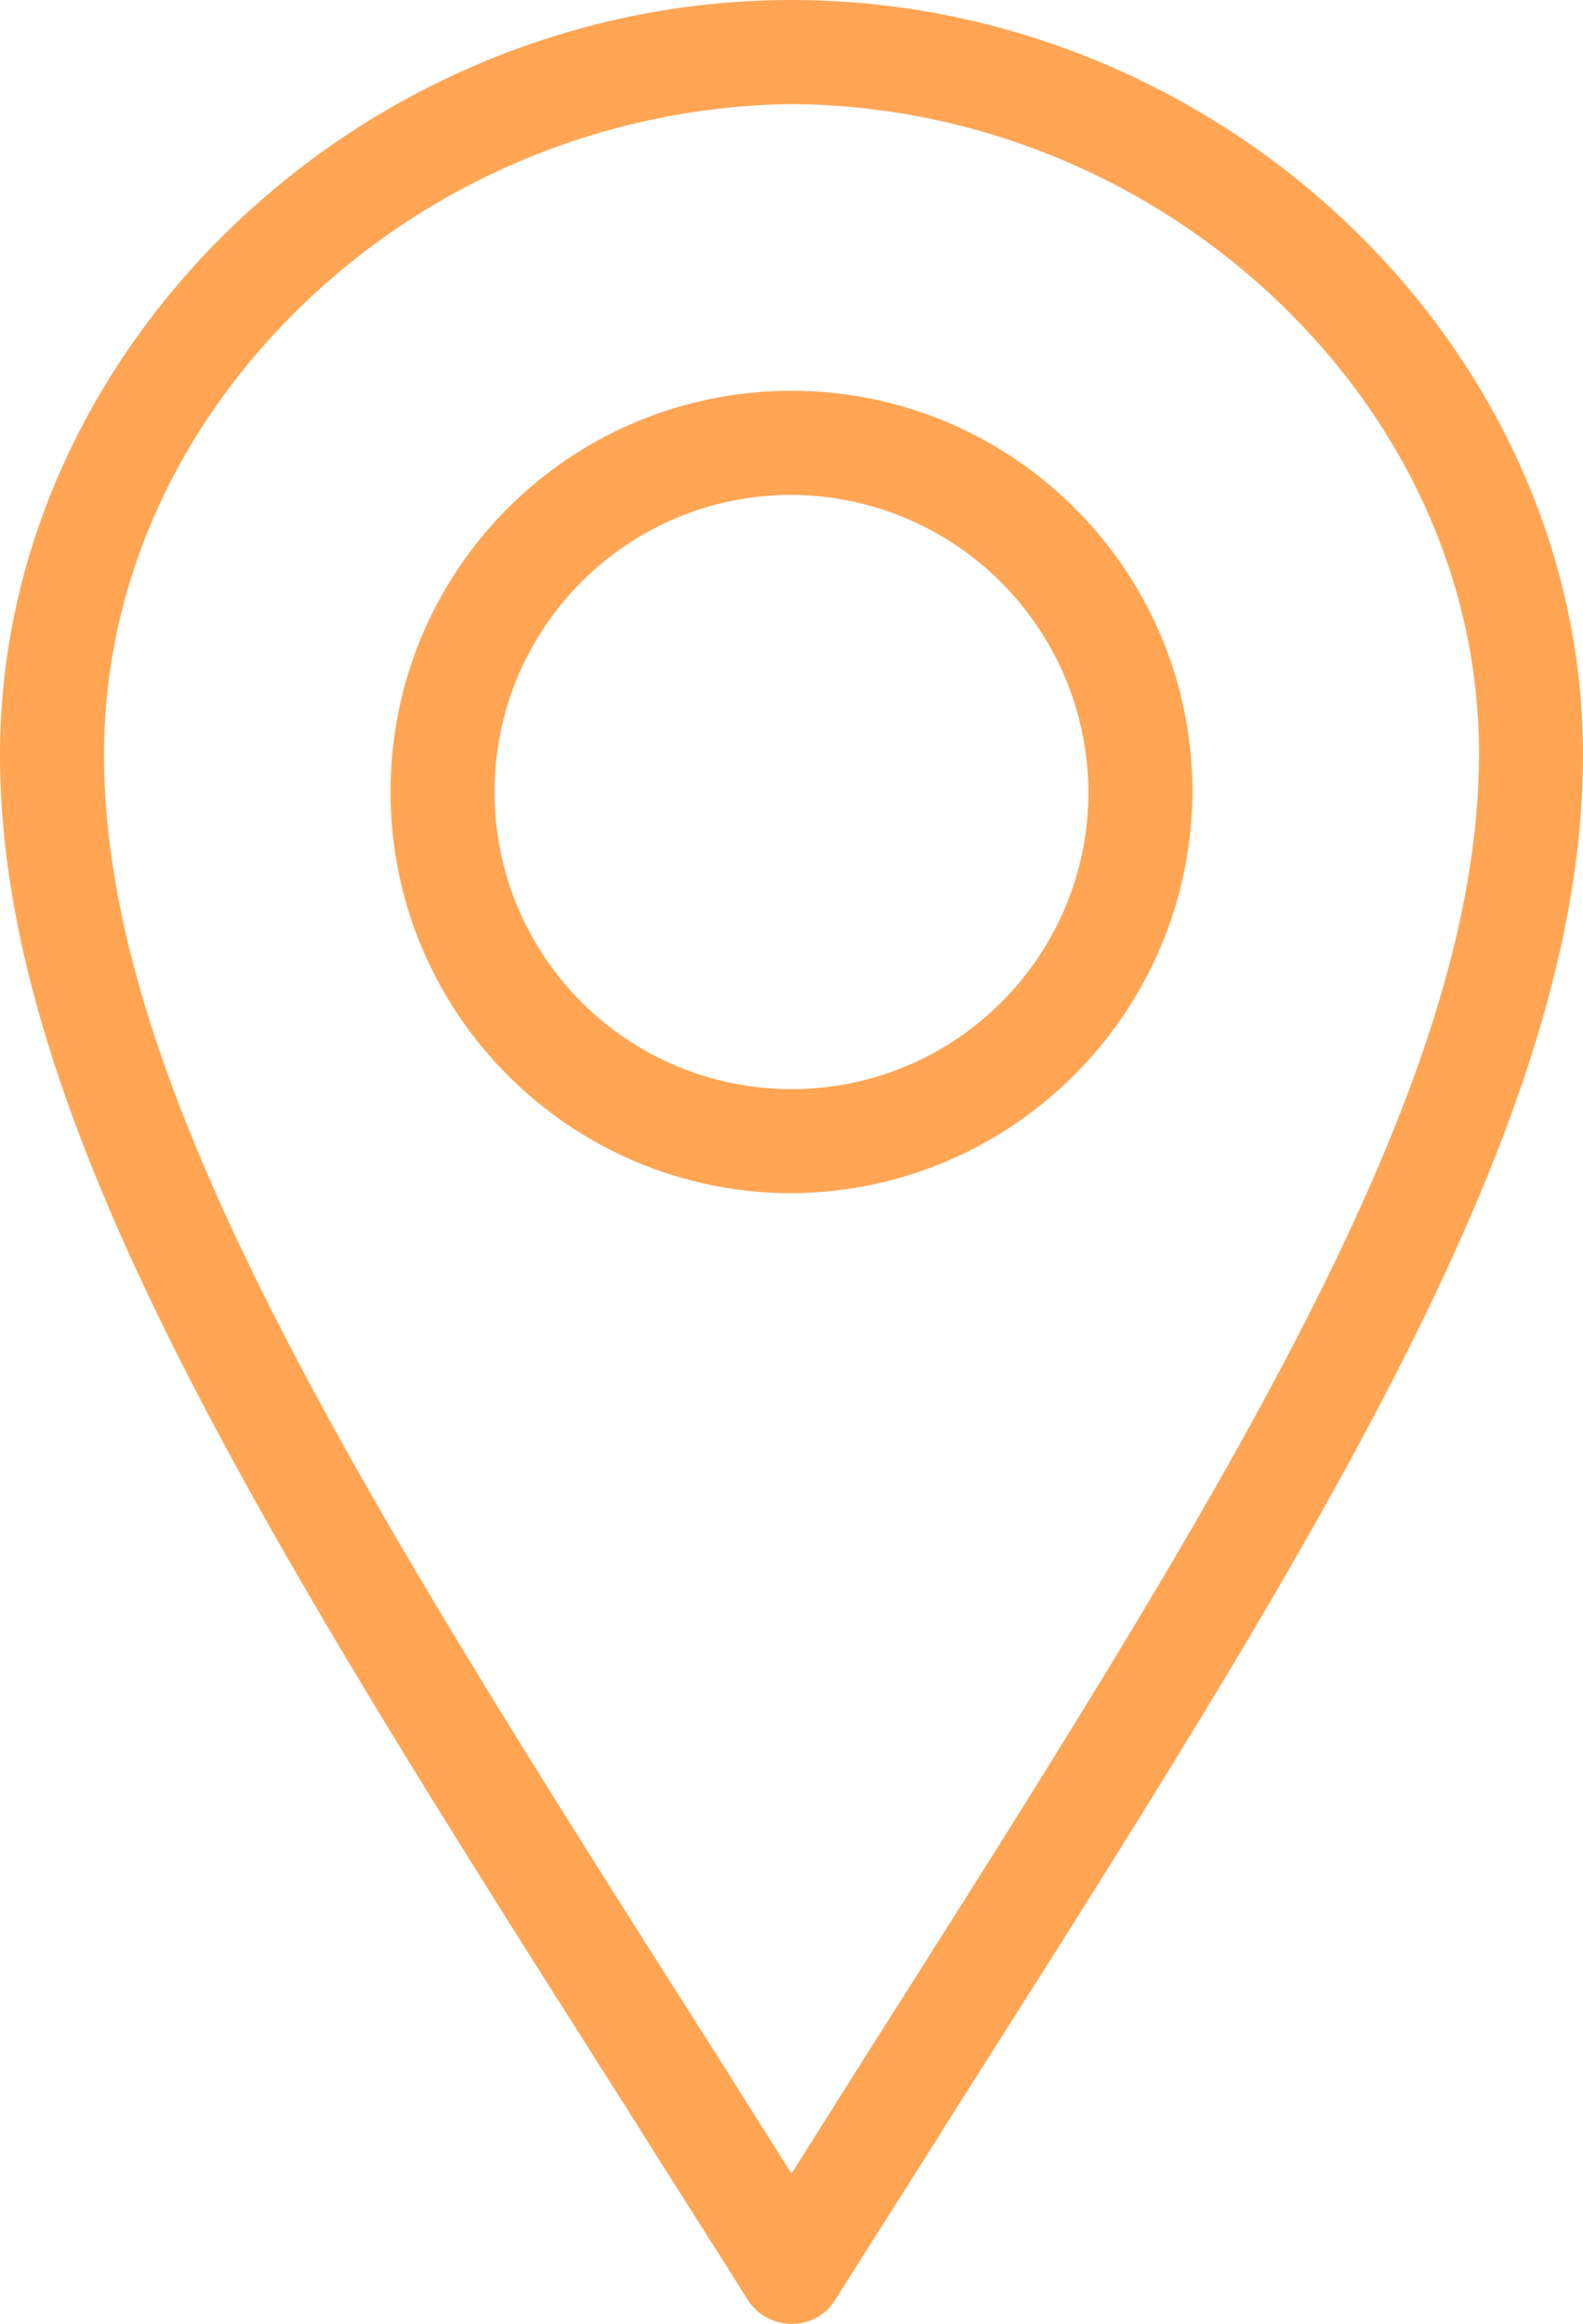 <?xml version="1.0" encoding="utf-8"?>
<!-- Generator: Adobe Illustrator 27.8.0, SVG Export Plug-In . SVG Version: 6.00 Build 0)  -->
<svg version="1.1" id="Layer_1" xmlns="http://www.w3.org/2000/svg" xmlns:xlink="http://www.w3.org/1999/xlink" x="0px" y="0px"
	 viewBox="0 0 137 201" style="enable-background:new 0 0 137 201;" xml:space="preserve">
<style type="text/css">
	.st0{fill:#FFA554;}
</style>
<path class="st0" d="M68.5,201c-1.5,0-3-0.8-3.8-2.1c-3.5-5.6-7-11-10.3-16.3C22.8,132.9,0,96.9,0,65.3C0,29.9,31.4,0,68.5,0
	S137,29.9,137,65.3c0,31.6-22.8,67.6-54.4,117.3c-3.3,5.3-6.8,10.7-10.3,16.3C71.5,200.2,70.1,201,68.5,201z M68.5,9
	C53.1,9.2,38.3,15.1,27,25.6C15.4,36.4,9,50.5,9,65.3c0,29,22.2,64,53,112.4l6.5,10.3l6.5-10.3c30.8-48.5,53-83.5,53-112.5
	c0-14.8-6.4-28.9-18-39.7C98.8,15.1,84,9.1,68.5,9L68.5,9z"/>
<path class="st0" d="M68.5,103.2c-19.1,0-34.7-15.5-34.7-34.7s15.5-34.7,34.7-34.7c19.1,0,34.7,15.5,34.7,34.7c0,0,0,0,0,0
	C103.1,87.6,87.6,103.1,68.5,103.2z M68.5,42.8c-14.2,0-25.7,11.5-25.7,25.7s11.5,25.7,25.7,25.7s25.7-11.5,25.7-25.7c0,0,0,0,0,0
	C94.1,54.3,82.7,42.9,68.5,42.8L68.5,42.8z"/>
</svg>
